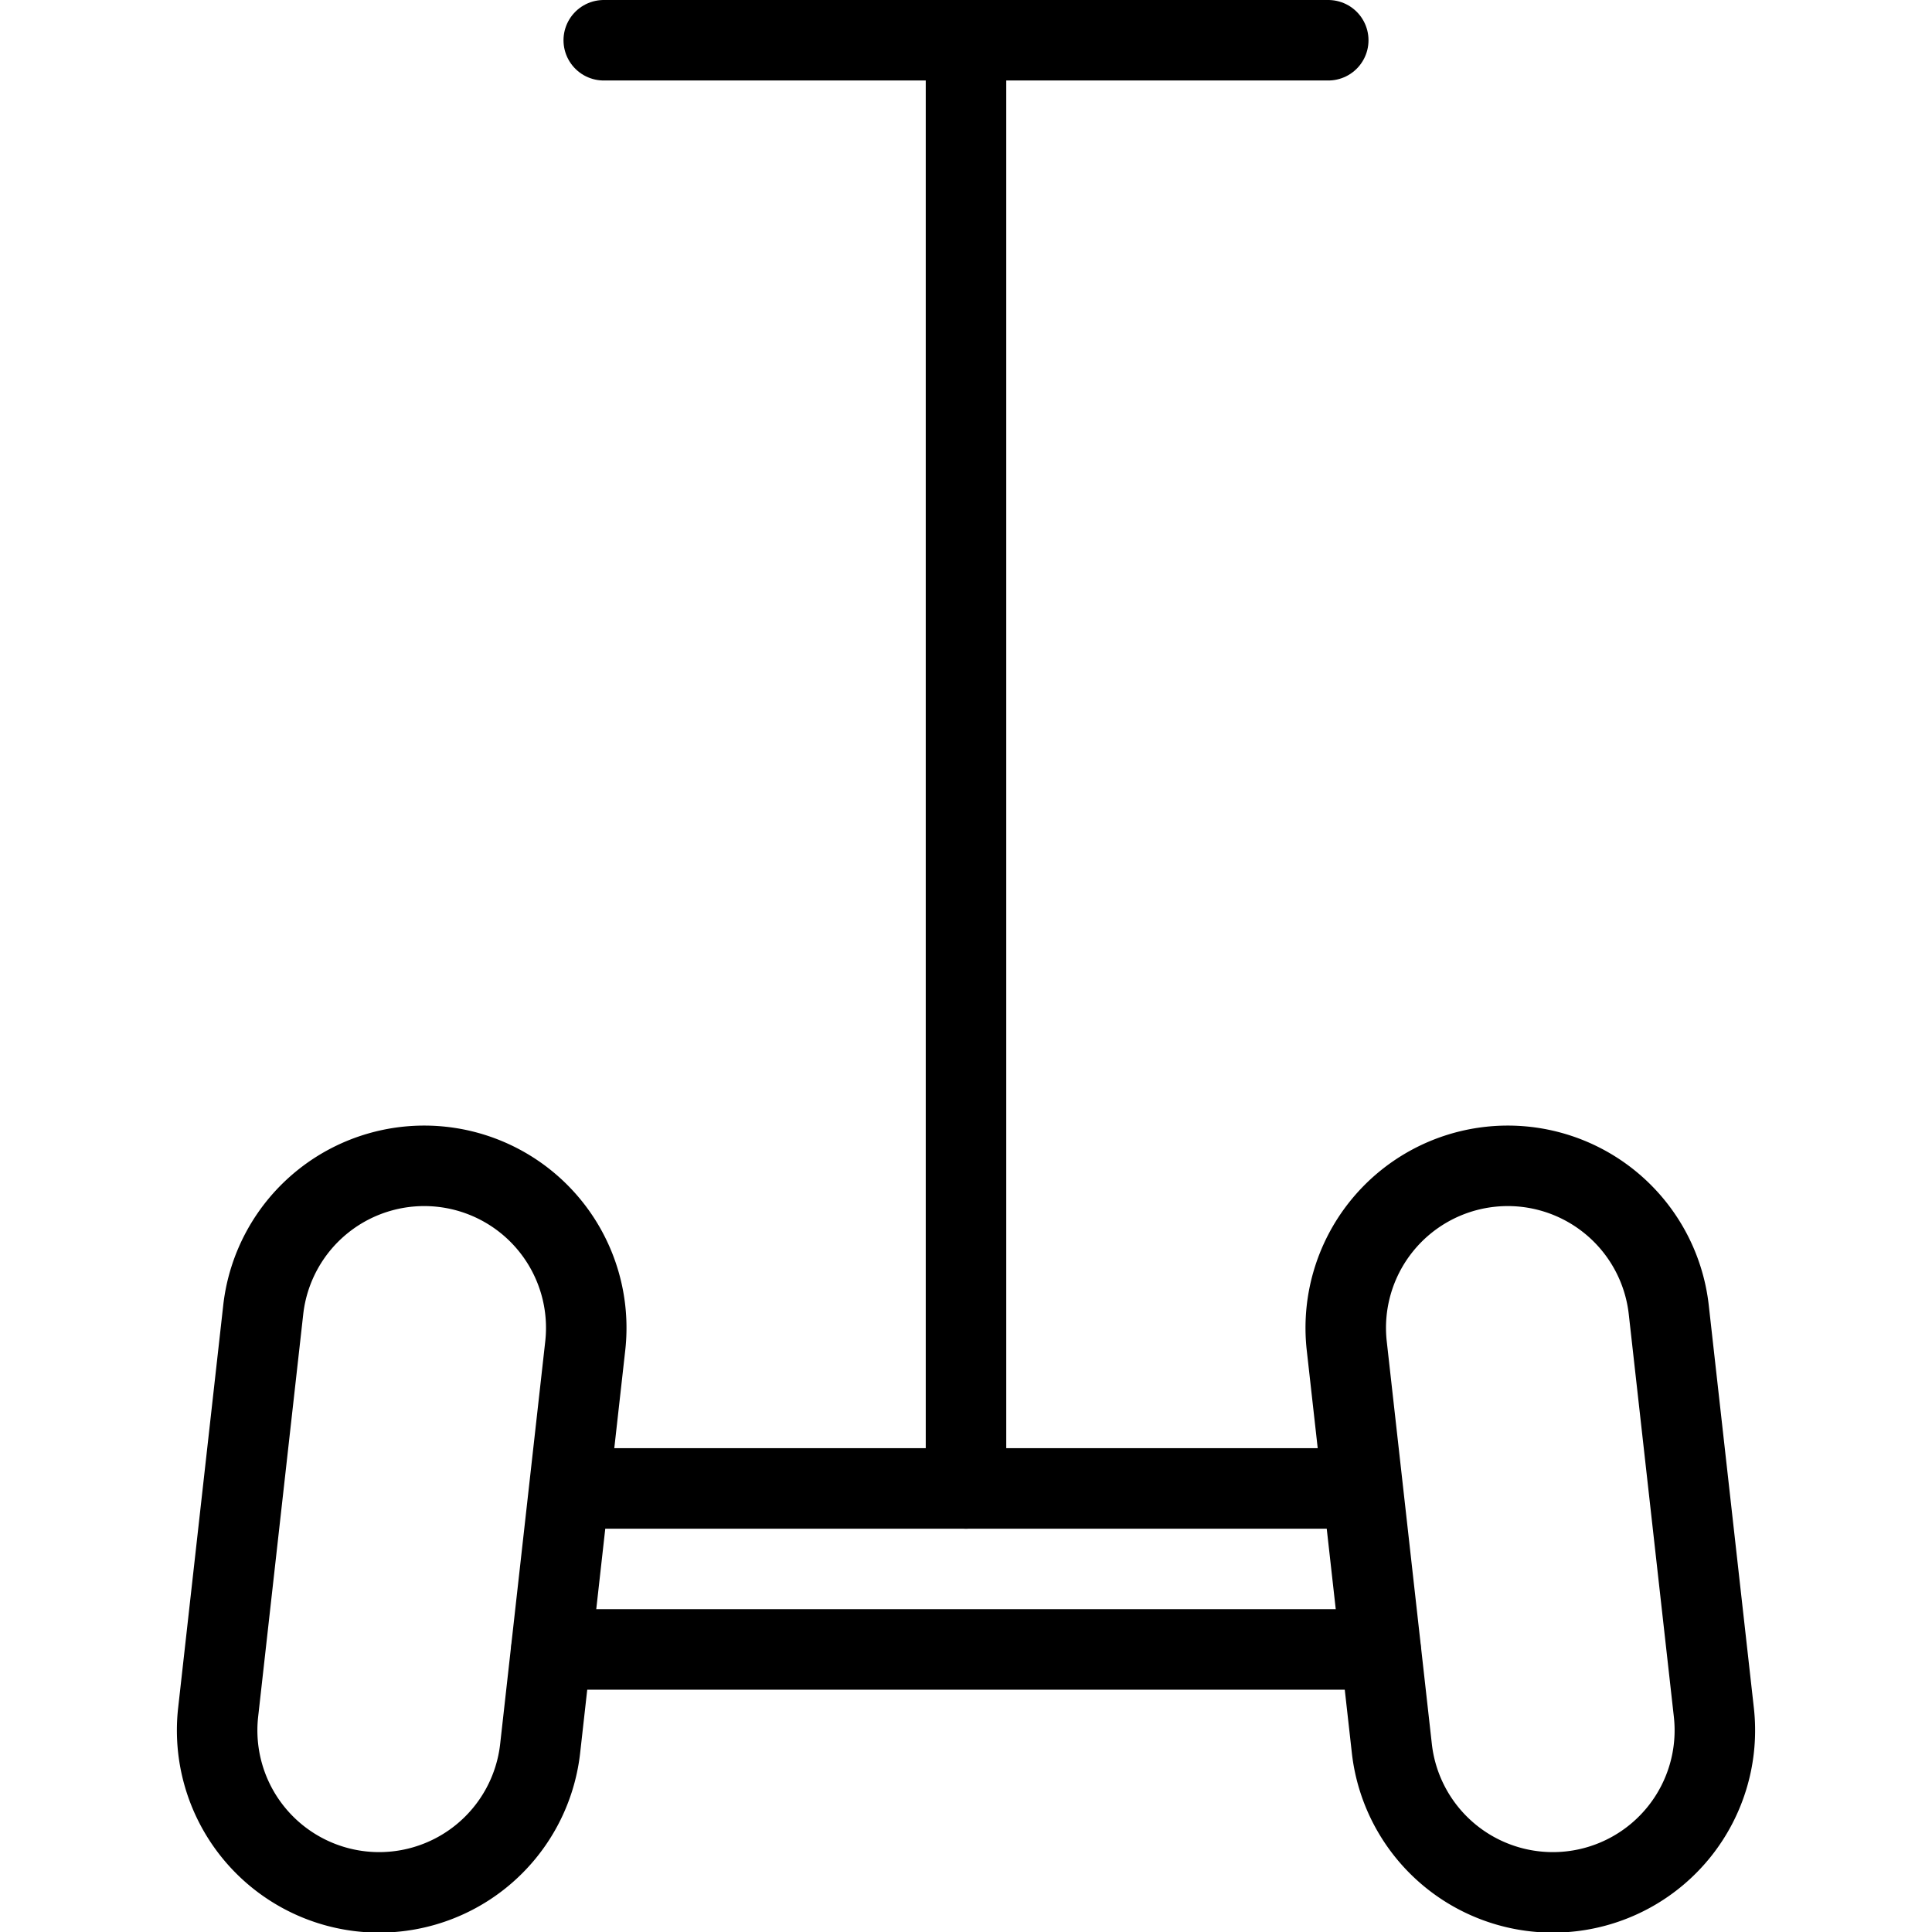 <svg xmlns="http://www.w3.org/2000/svg" viewBox="0 0 24 24">
  
<g transform="matrix(1,0,0,1,0,0)"><g>
    <line x1="7.08" y1="18.49" x2="16.92" y2="18.49" style="fill: none;stroke: #000000;stroke-linecap: round;stroke-linejoin: round"></line>
    <line x1="17.15" y1="20.49" x2="6.85" y2="20.49" style="fill: none;stroke: #000000;stroke-linecap: round;stroke-linejoin: round"></line>
    <line x1="12" y1="0.5" x2="12" y2="18.49" style="fill: none;stroke: #000000;stroke-linecap: round;stroke-linejoin: round"></line>
    <line x1="7.5" y1="0.5" x2="16.5" y2="0.5" style="fill: none;stroke: #000000;stroke-linecap: round;stroke-linejoin: round"></line>
    <path d="M6.71,21.72a2,2,0,1,1-4-.45l.56-5a2,2,0,1,1,4,.45Z" style="fill: none;stroke: #000000;stroke-linecap: round;stroke-linejoin: round"></path>
    <path d="M17.29,21.72a2,2,0,1,0,4-.45l-.56-5a2,2,0,1,0-4,.45Z" style="fill: none;stroke: #000000;stroke-linecap: round;stroke-linejoin: round"></path>
  </g></g></svg>